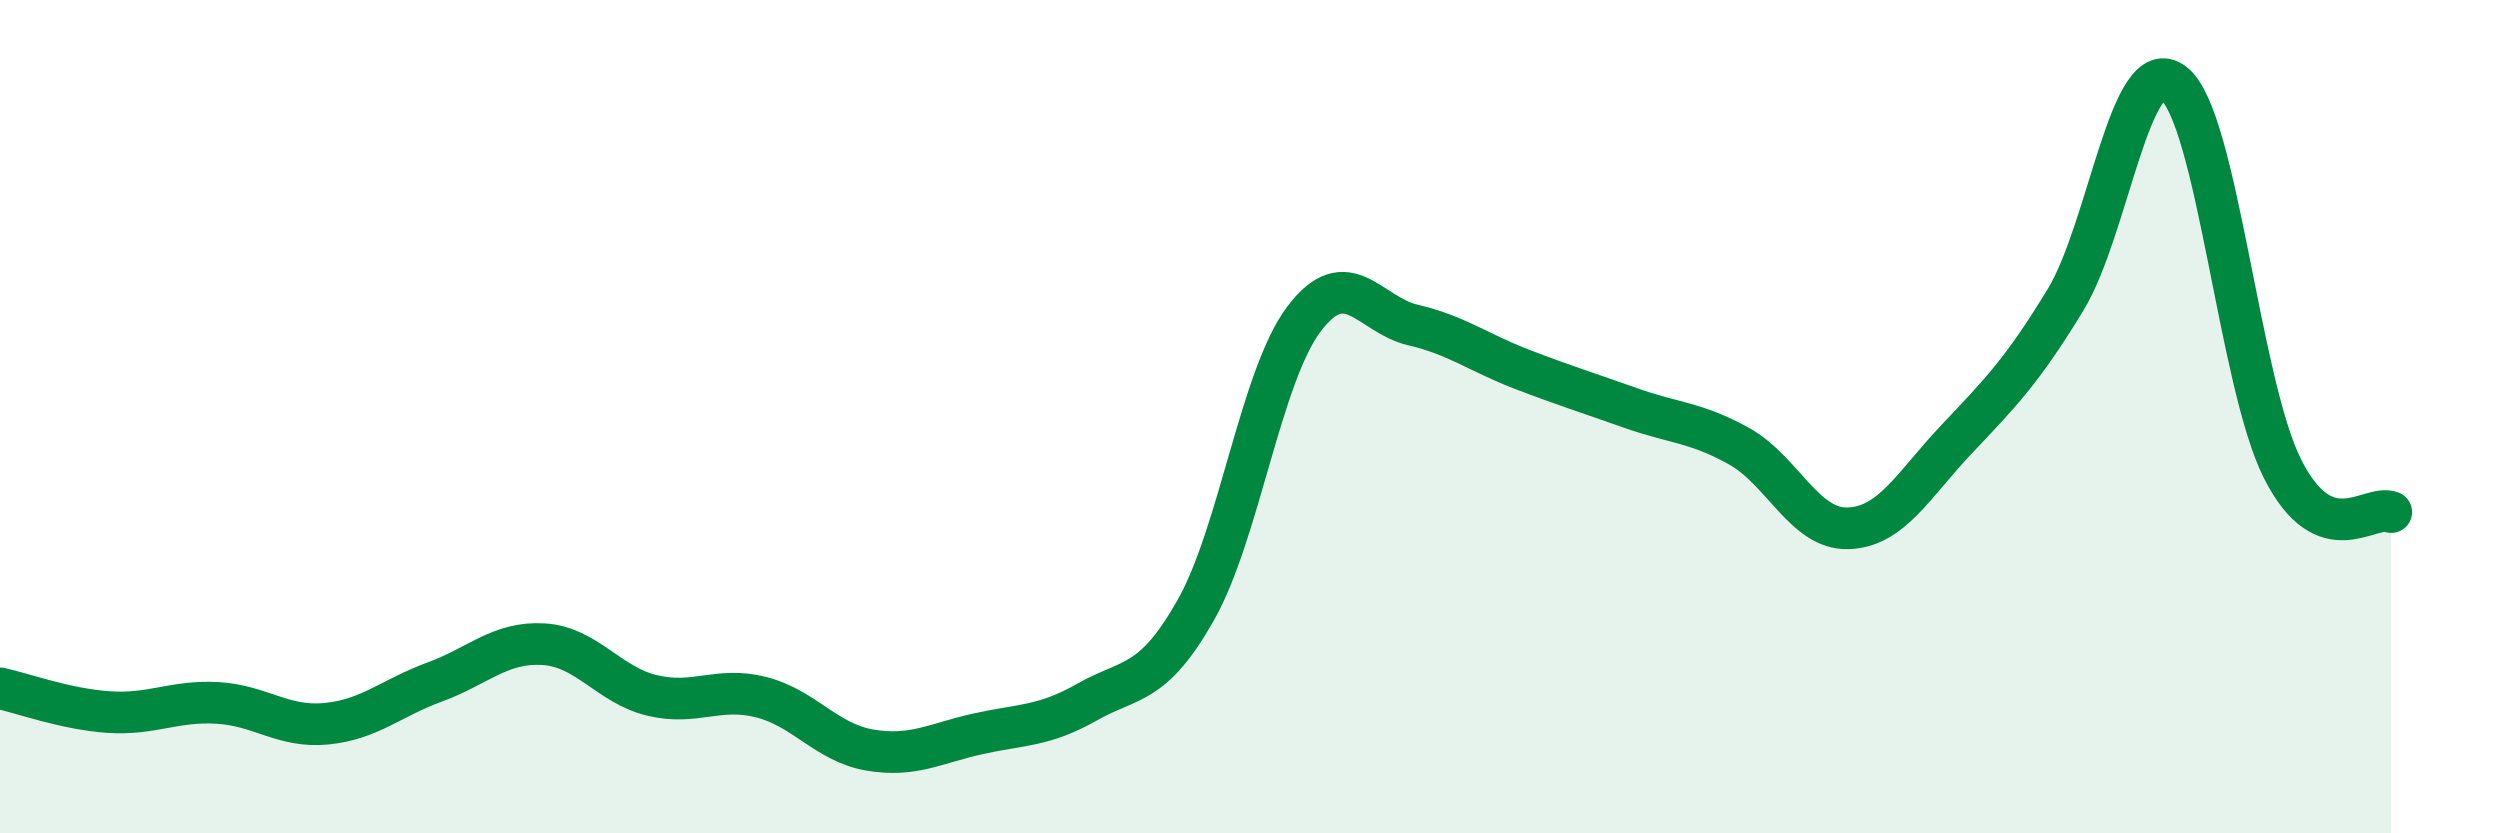
    <svg width="60" height="20" viewBox="0 0 60 20" xmlns="http://www.w3.org/2000/svg">
      <path
        d="M 0,16.52 C 0.52,16.63 1.57,17.02 2.61,17.09 C 3.65,17.16 4.18,16.81 5.22,16.87 C 6.26,16.93 6.79,17.47 7.83,17.37 C 8.87,17.27 9.39,16.75 10.43,16.37 C 11.47,15.99 12,15.4 13.04,15.46 C 14.08,15.52 14.61,16.44 15.65,16.69 C 16.69,16.94 17.22,16.47 18.26,16.73 C 19.3,16.99 19.83,17.82 20.87,18 C 21.91,18.18 22.44,17.84 23.48,17.61 C 24.52,17.38 25.05,17.44 26.09,16.85 C 27.13,16.26 27.66,16.48 28.7,14.64 C 29.74,12.8 30.26,9.02 31.3,7.65 C 32.34,6.28 32.87,7.56 33.91,7.8 C 34.95,8.04 35.48,8.46 36.52,8.86 C 37.56,9.26 38.09,9.42 39.13,9.79 C 40.17,10.16 40.7,10.13 41.74,10.71 C 42.78,11.29 43.31,12.71 44.35,12.68 C 45.39,12.65 45.92,11.64 46.96,10.54 C 48,9.44 48.53,8.91 49.57,7.2 C 50.61,5.49 51.13,1.19 52.17,2 C 53.21,2.81 53.74,9.19 54.78,11.25 C 55.82,13.31 56.87,12.08 57.39,12.29L57.39 20L0 20Z"
        fill="#008740"
        opacity="0.1"
        stroke-linecap="round"
        stroke-linejoin="round"
      />
      <path
        d="M 0,16.52 C 0.52,16.63 1.57,17.02 2.61,17.09 C 3.65,17.16 4.18,16.81 5.22,16.87 C 6.26,16.93 6.79,17.47 7.83,17.37 C 8.87,17.27 9.39,16.75 10.43,16.37 C 11.47,15.99 12,15.4 13.04,15.46 C 14.08,15.52 14.61,16.44 15.65,16.69 C 16.69,16.94 17.22,16.47 18.26,16.73 C 19.3,16.99 19.83,17.82 20.87,18 C 21.91,18.18 22.44,17.84 23.48,17.61 C 24.52,17.38 25.05,17.44 26.09,16.85 C 27.13,16.26 27.66,16.48 28.7,14.64 C 29.74,12.8 30.26,9.02 31.3,7.65 C 32.34,6.28 32.87,7.56 33.91,7.8 C 34.95,8.04 35.48,8.46 36.52,8.86 C 37.56,9.26 38.09,9.42 39.13,9.79 C 40.17,10.16 40.7,10.13 41.74,10.71 C 42.78,11.29 43.31,12.71 44.35,12.68 C 45.39,12.65 45.92,11.64 46.96,10.54 C 48,9.44 48.53,8.91 49.57,7.2 C 50.61,5.49 51.13,1.19 52.17,2 C 53.21,2.81 53.74,9.19 54.78,11.25 C 55.82,13.31 56.87,12.08 57.39,12.29"
        stroke="#008740"
        stroke-width="1"
        fill="none"
        stroke-linecap="round"
        stroke-linejoin="round"
      />
    </svg>
  